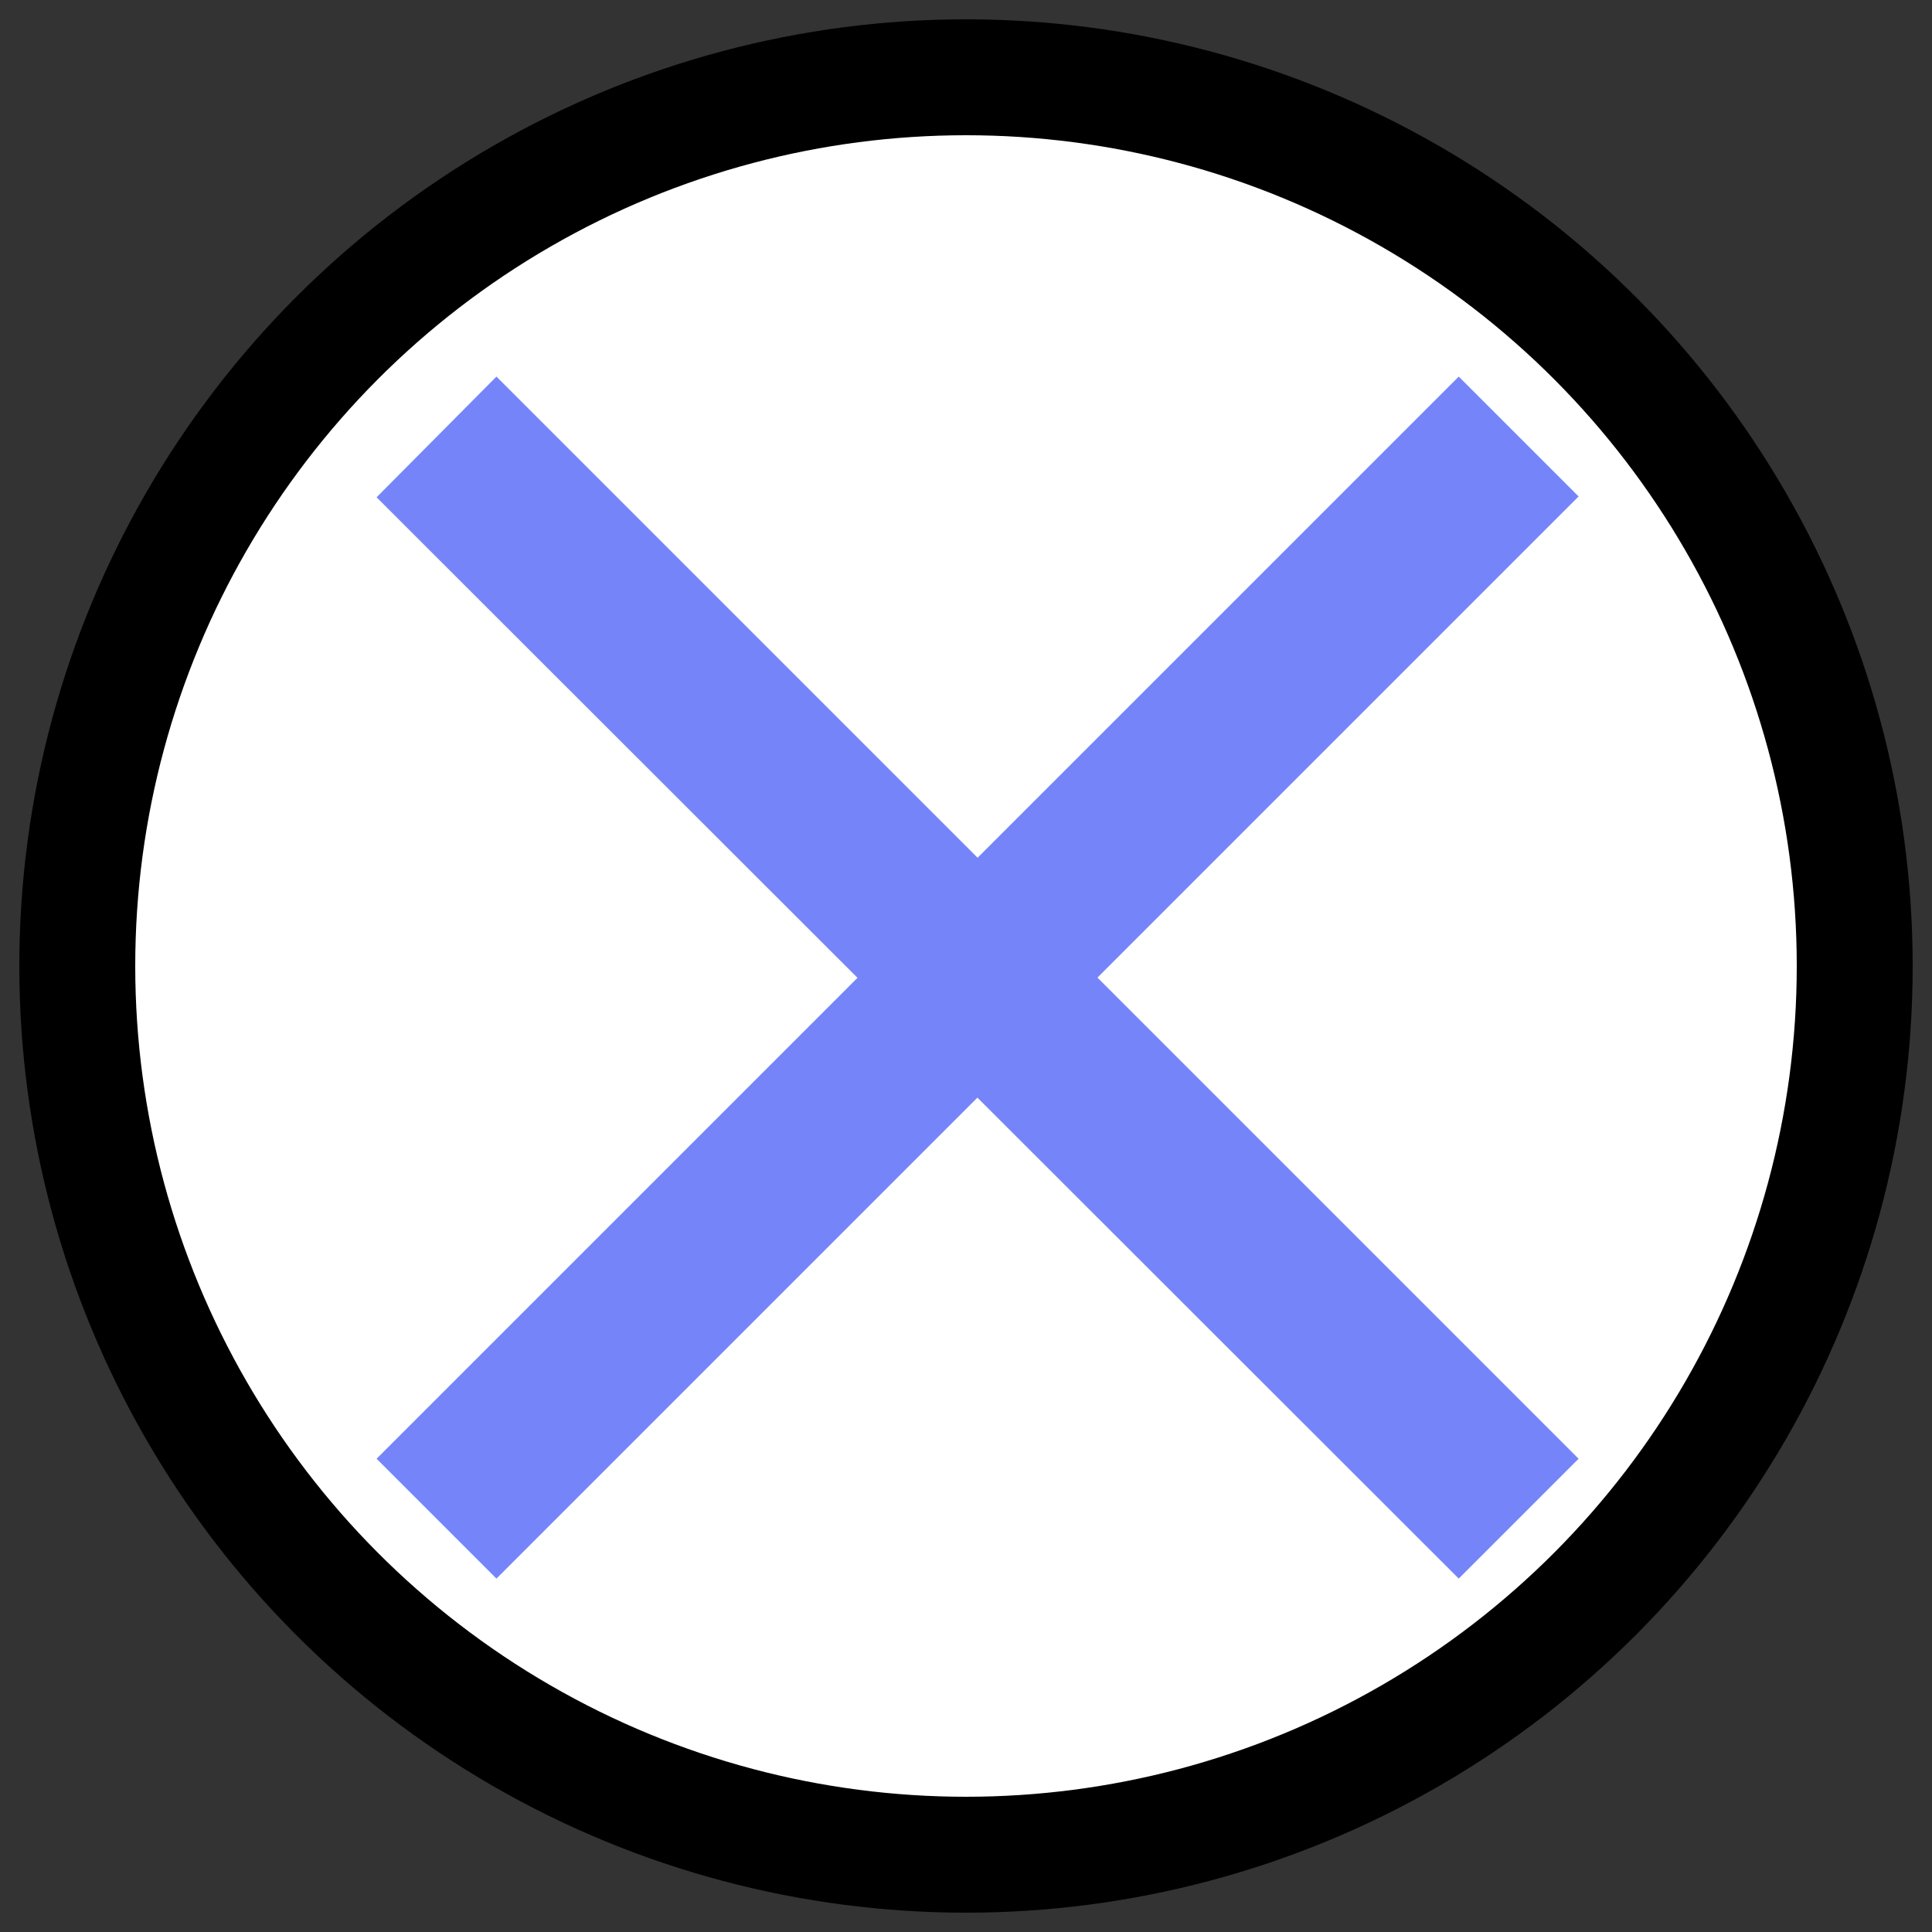 <?xml version="1.0" encoding="UTF-8"?>
<svg viewBox="0 0 50 50" width="50" height="50" xmlns="http://www.w3.org/2000/svg" xmlns:svg="http://www.w3.org/2000/svg">
<rect x="0" y="0" width="50" height="50" fill="#333333" stroke="none"/>
<circle cx="25" cy="25" r="23" stroke="black" fill="white" stroke-width="3"></circle>
<g transform="scale(2.2) translate(1.5,1.5)" fill="#7585f9">
<path width="40" d="m4.34 2.93 12.73 12.73-1.41 1.41L2.93 4.35z"></path>
<path d="M17.07 4.34 4.34 17.07l-1.41-1.41L15.66 2.93z"></path></g></svg>

